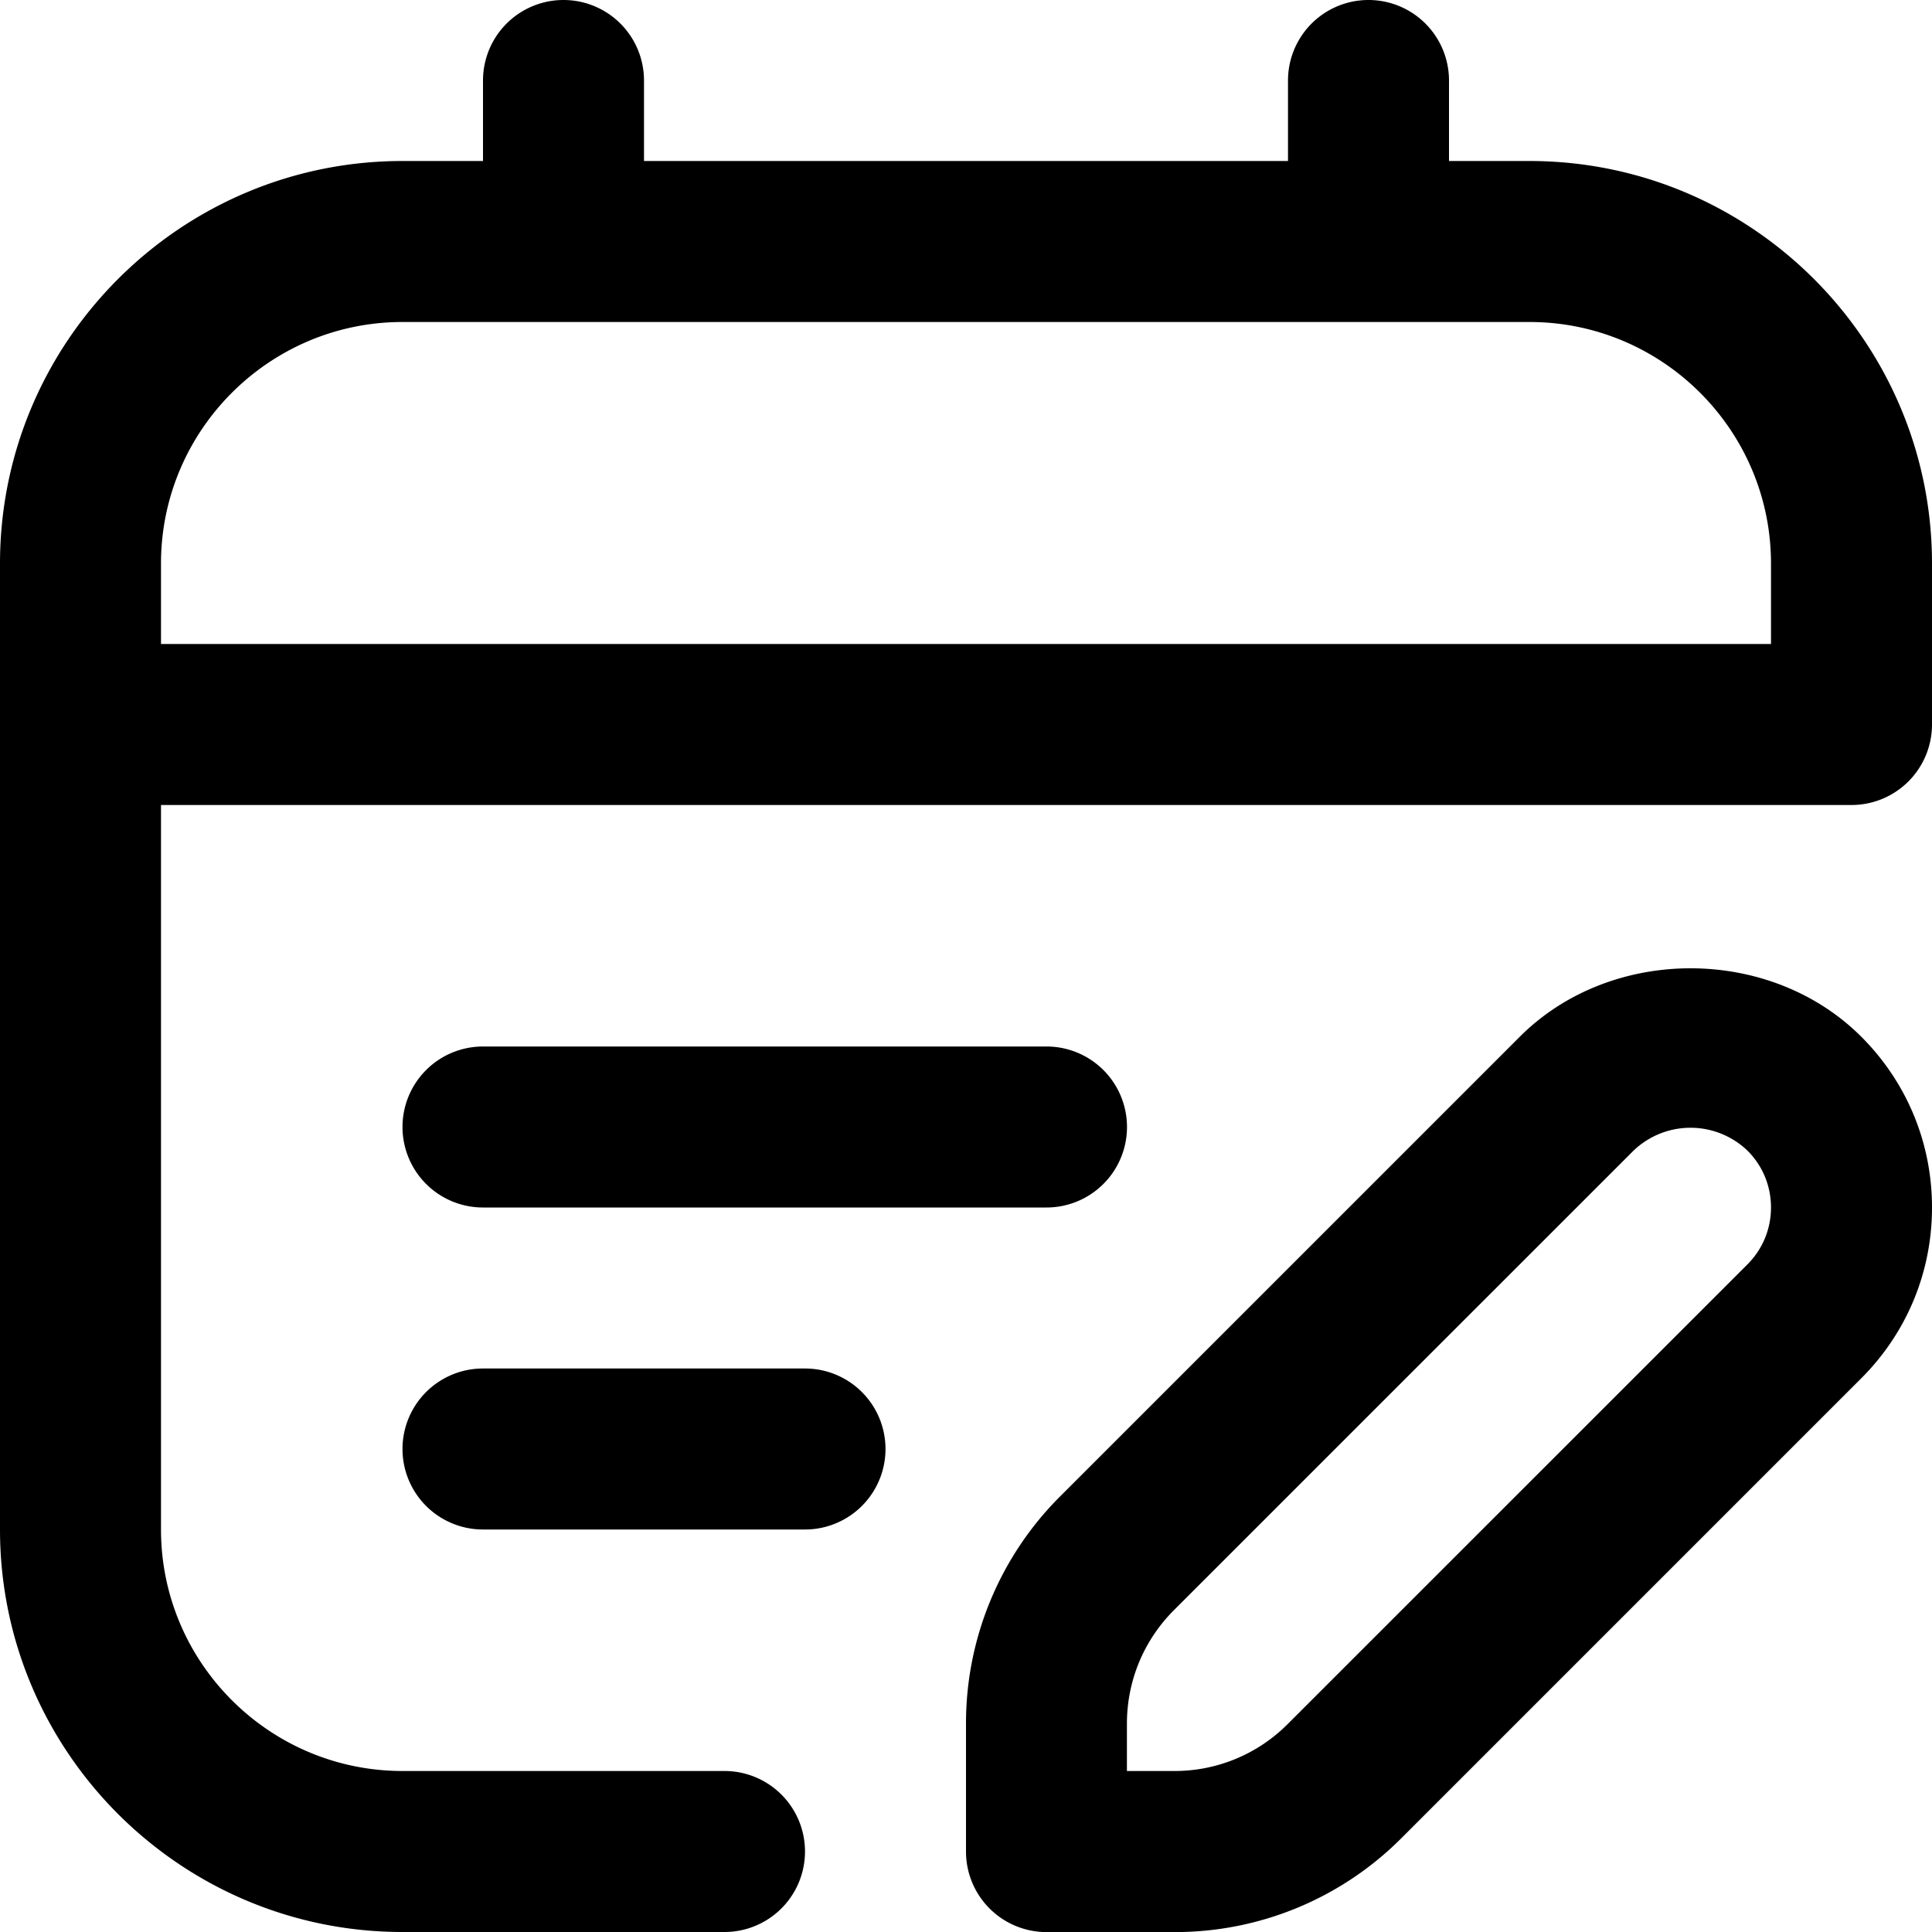 <svg xmlns="http://www.w3.org/2000/svg" viewBox="0 0 24 24"><path d="M19 2h-1V1a1 1 0 0 0-2 0v1H8V1a1 1 0 0 0-2 0v1H5C2.243 2 0 4.243 0 7v12c0 2.757 2.243 5 5 5h4a1 1 0 0 0 0-2H5c-1.654 0-3-1.346-3-3v-9h21a1 1 0 0 0 1-1V7c0-2.757-2.243-5-5-5m3 6H2V7c0-1.654 1.346-3 3-3h14c1.654 0 3 1.346 3 3zm-3.121 4.879-5.707 5.707A3.98 3.98 0 0 0 12 21.415v1.586a1 1 0 0 0 1 1h1.586a3.97 3.97 0 0 0 2.828-1.172l5.707-5.707c.567-.567.879-1.32.879-2.122s-.312-1.555-.878-2.121c-1.134-1.134-3.11-1.134-4.243 0m2.828 2.828-5.708 5.707a1.98 1.98 0 0 1-1.414.586h-.586v-.586c0-.534.208-1.036.586-1.414l5.708-5.707a1.023 1.023 0 0 1 1.414 0c.189.188.293.439.293.707s-.104.518-.293.707M5 14a1 1 0 0 1 1-1h7a1 1 0 0 1 0 2H6a1 1 0 0 1-1-1m6 4a1 1 0 0 1-1 1H6a1 1 0 0 1 0-2h4a1 1 0 0 1 1 1"/></svg>
